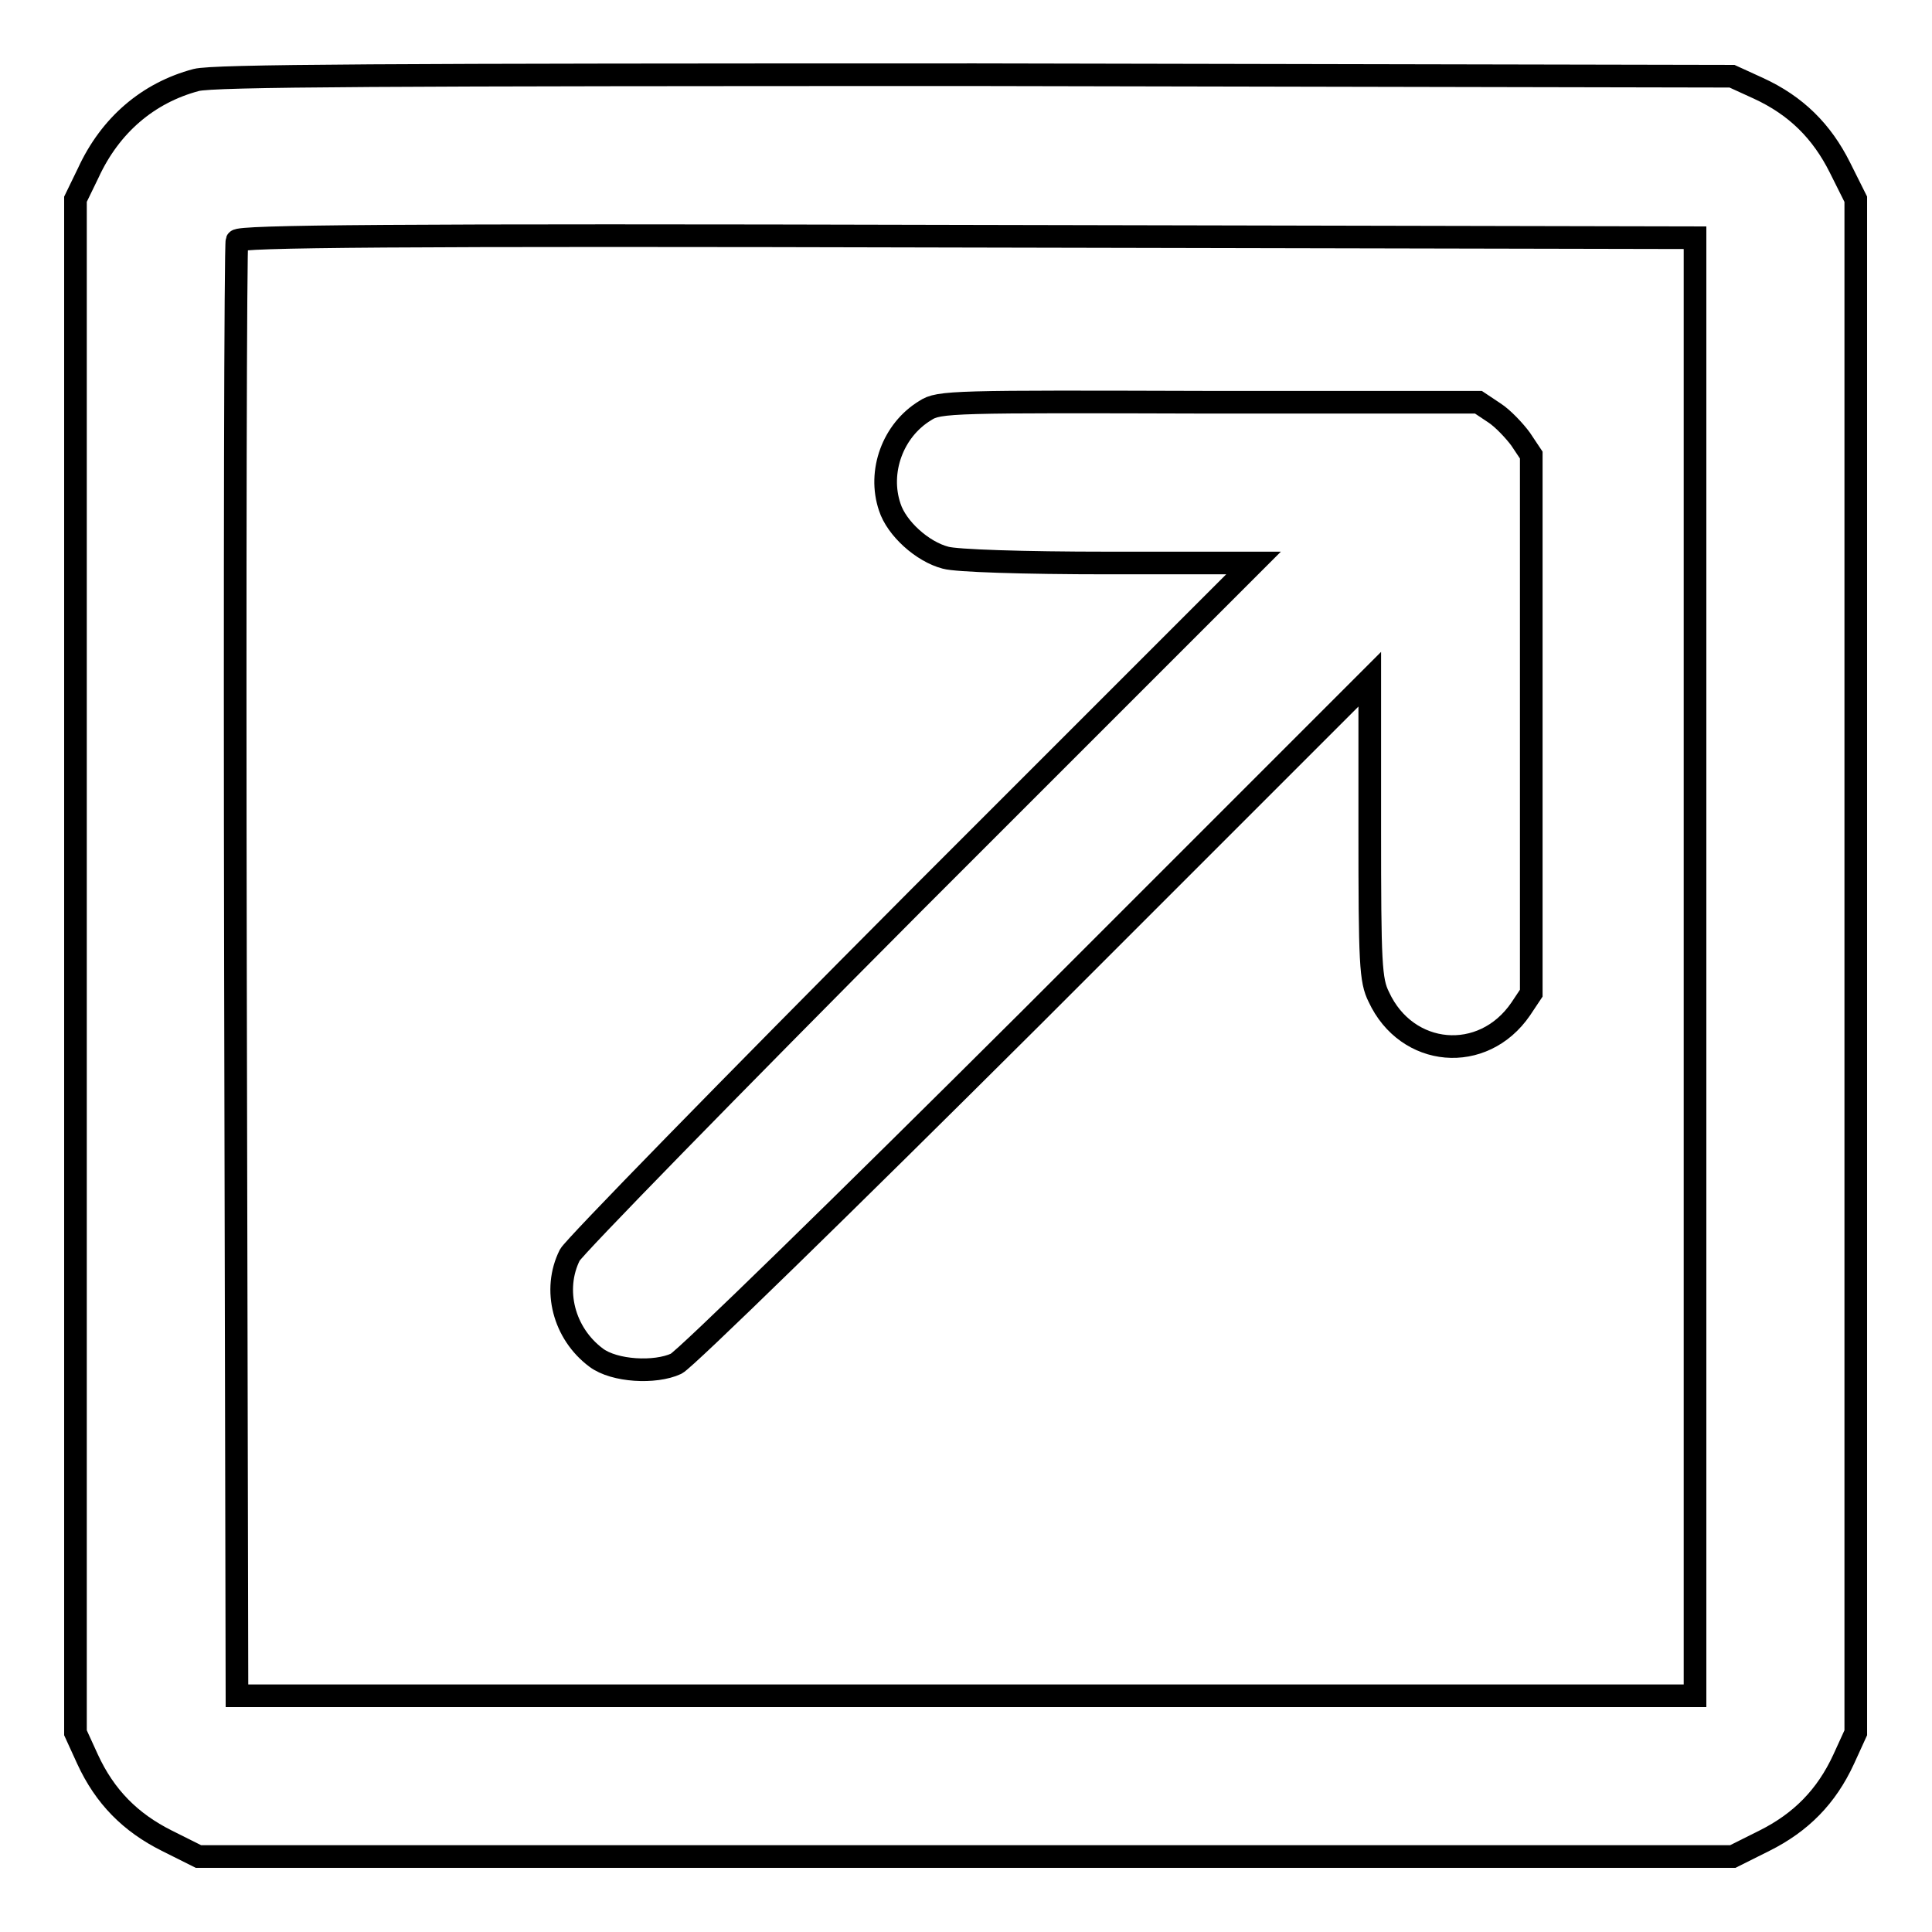 <?xml version="1.0" encoding="utf-8"?>
<!-- Svg Vector Icons : http://www.onlinewebfonts.com/icon -->
<!DOCTYPE svg PUBLIC "-//W3C//DTD SVG 1.1//EN" "http://www.w3.org/Graphics/SVG/1.1/DTD/svg11.dtd">
<svg version="1.1" xmlns="http://www.w3.org/2000/svg" xmlns:xlink="http://www.w3.org/1999/xlink" x="0px" y="0px" viewBox="0 0 256 256" enable-background="new 0 0 256 256" xml:space="preserve">
<g><g><g><path stroke-width="3" fill-opacity="0" stroke="#000000"  d="M26,10.6c-6.4,1.7-11.4,6-14.3,12.3L10,26.4v101.6v101.6l1.6,3.5c2.3,5,5.7,8.4,10.5,10.8l4.2,2.1H128h101.6l4.2-2.1c4.8-2.4,8.2-5.8,10.5-10.8l1.6-3.5V128.1V26.4l-2.1-4.2c-2.4-4.8-5.8-8.2-10.8-10.5l-3.5-1.6L129.3,9.9C51,9.9,28.3,10,26,10.6z M224.6,128.1v96.6H128H31.4l-0.2-96c-0.1-52.8,0-96.4,0.2-96.8c0.2-0.6,19.9-0.8,96.7-0.6l96.5,0.2L224.6,128.1L224.6,128.1z"/><path stroke-width="3" fill-opacity="0" stroke="#000000"  d="M122.6,54.4c-4.3,2.6-6.3,8.1-4.7,12.8c0.9,2.8,4.3,5.9,7.4,6.7c1.4,0.4,10.1,0.7,21.6,0.7h19.2l-44.8,44.8c-24.6,24.7-45.2,45.8-45.8,46.9c-2.3,4.6-0.8,10.4,3.5,13.6c2.4,1.8,7.8,2.1,10.6,0.8c1.2-0.6,22.3-21.2,47-45.8L181.5,90v19.8c0,17.9,0.1,20.1,1.2,22.3c3.7,8,13.8,8.9,18.8,1.6l1.4-2.1V96V60.3l-1.4-2.1c-0.8-1.1-2.4-2.8-3.5-3.5l-2.1-1.4h-35.6C126.3,53.2,124.4,53.2,122.6,54.4z"/></g></g></g>
</svg>
